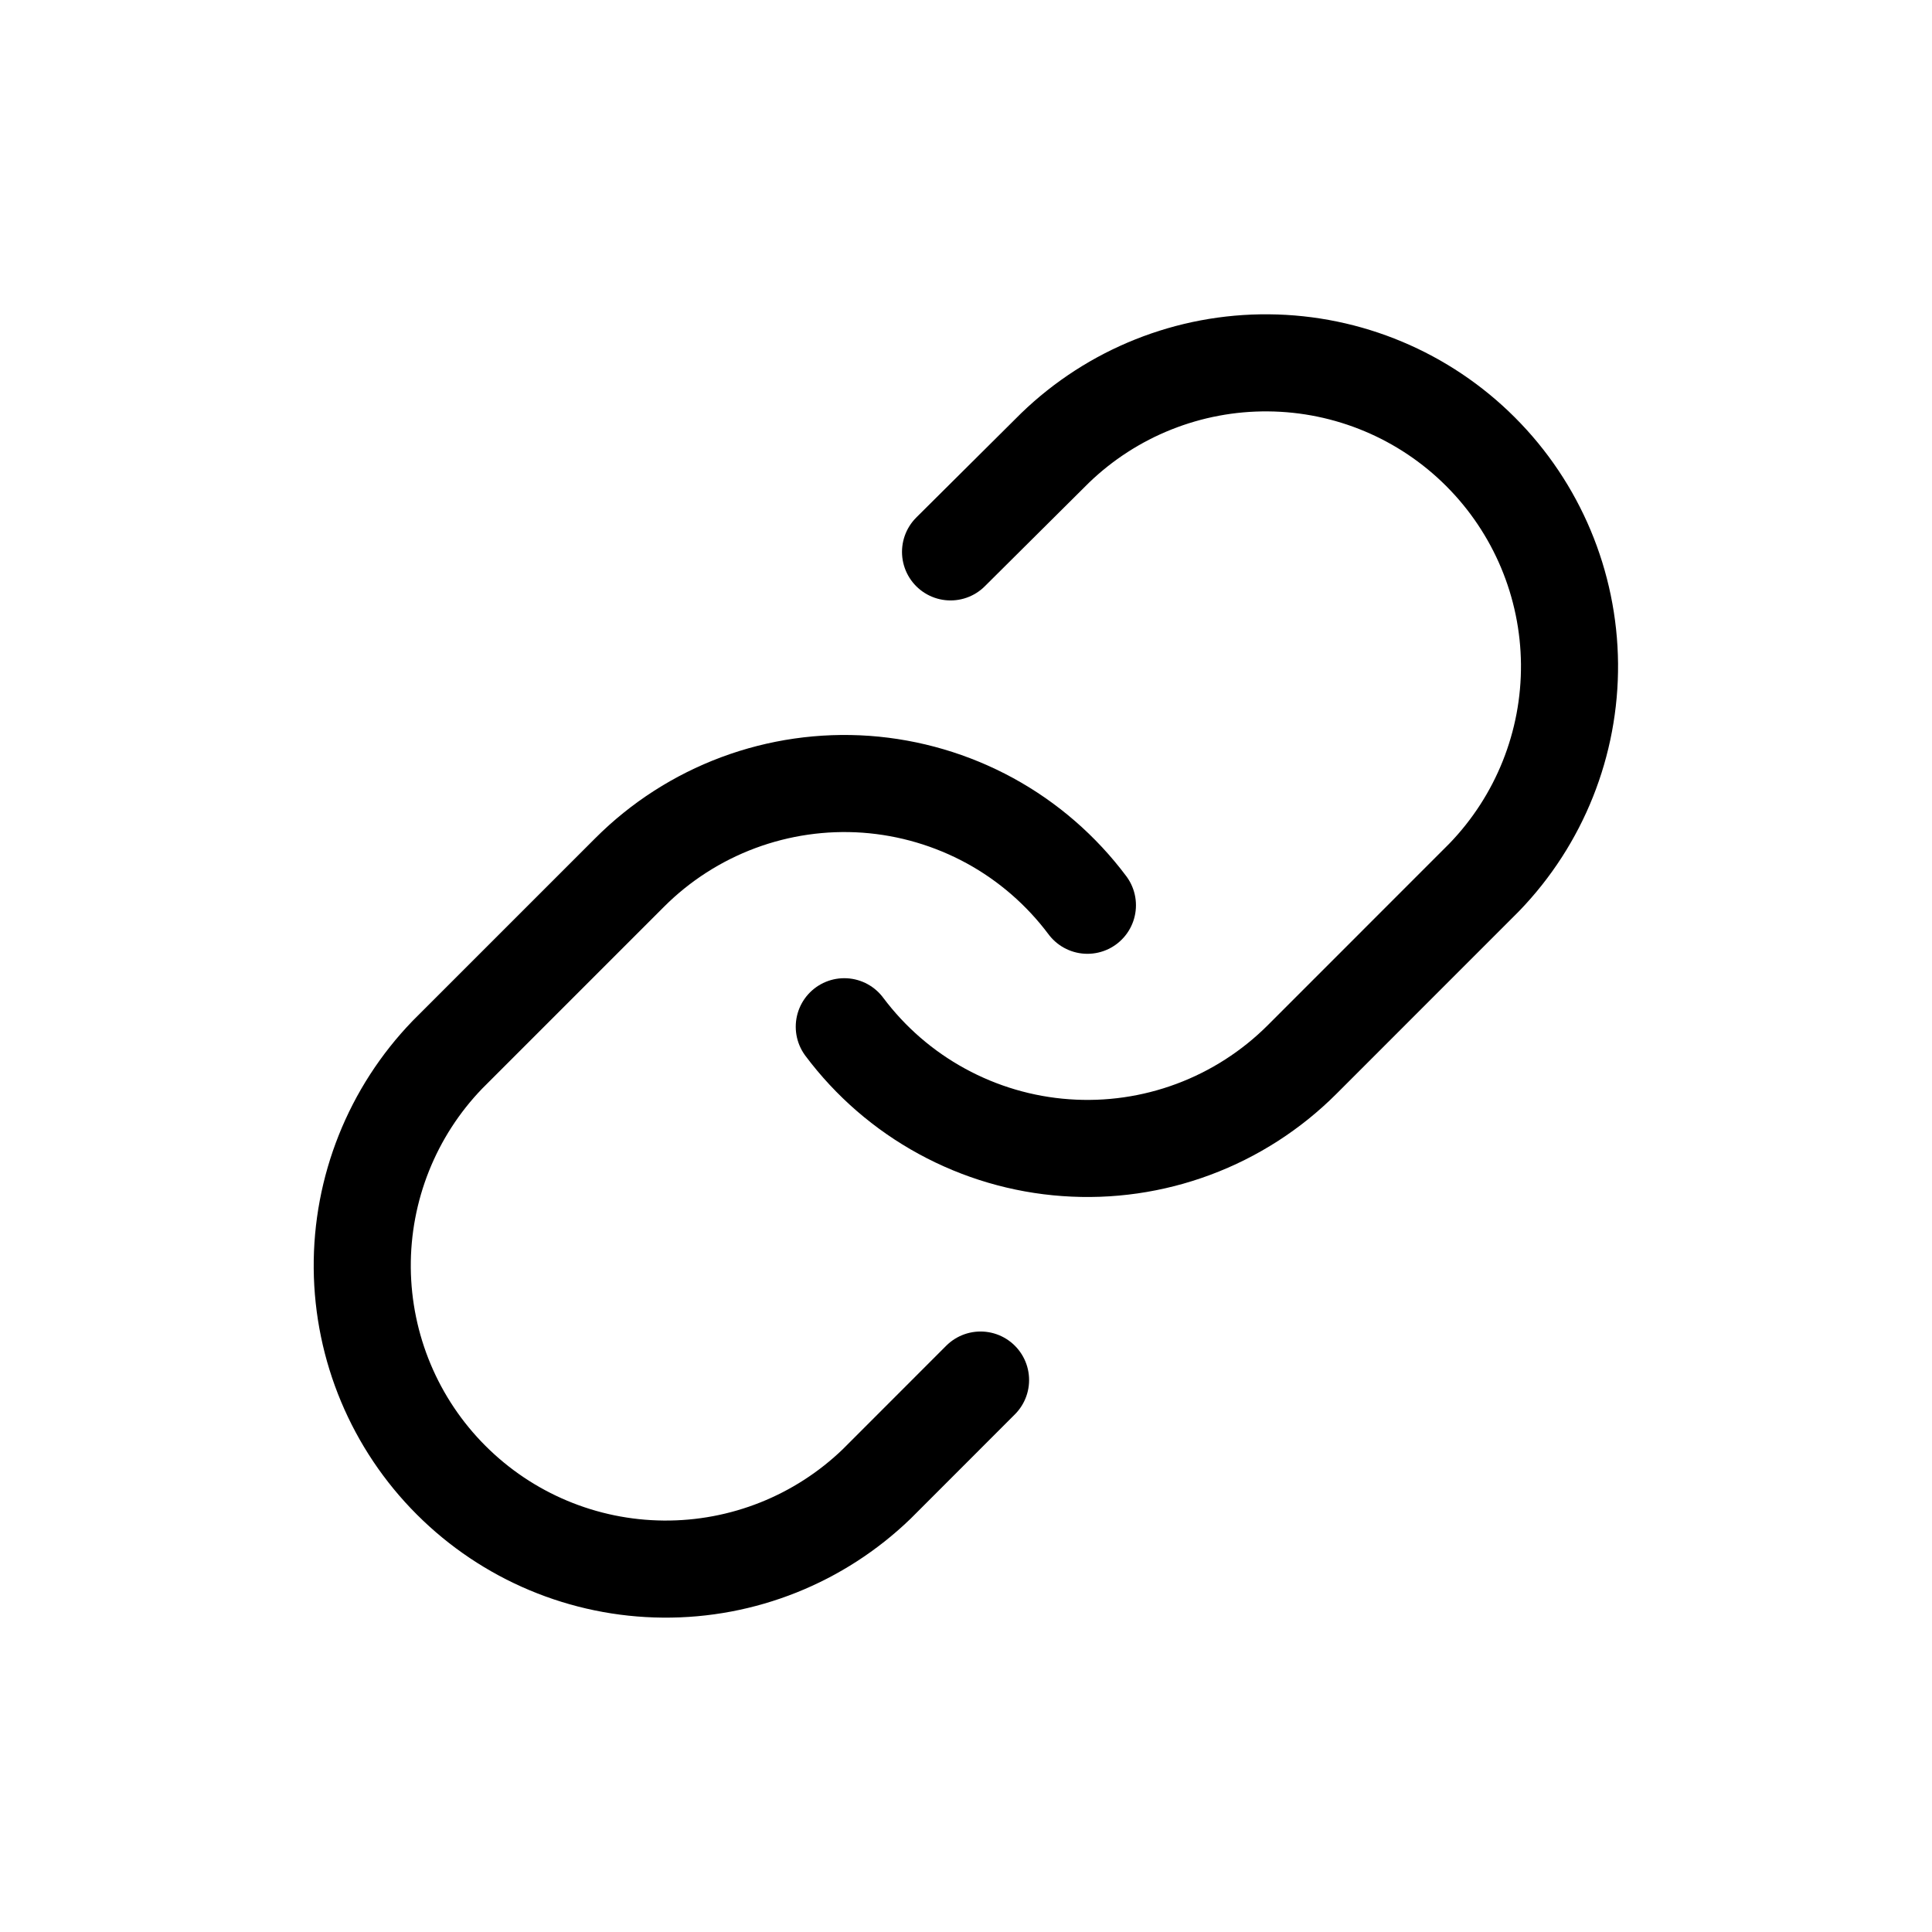 <svg width="32" height="32" viewBox="0 0 32 32" fill="none" xmlns="http://www.w3.org/2000/svg">
<path d="M13.984 17.006C14.416 17.583 14.967 18.061 15.6 18.406C16.233 18.752 16.933 18.958 17.652 19.009C18.371 19.061 19.093 18.957 19.768 18.705C20.444 18.453 21.058 18.058 21.567 17.549L24.584 14.531C25.5 13.583 26.007 12.313 25.996 10.995C25.984 9.676 25.455 8.415 24.523 7.483C23.591 6.55 22.329 6.021 21.011 6.01C19.693 5.998 18.422 6.505 17.474 7.421L15.744 9.141" stroke="black" stroke-width="1.608" stroke-linecap="round" stroke-linejoin="round"/>
<path d="M18.011 14.994C17.579 14.417 17.029 13.939 16.396 13.593C15.763 13.248 15.063 13.042 14.344 12.99C13.625 12.939 12.903 13.043 12.227 13.295C11.552 13.547 10.938 13.941 10.429 14.451L7.412 17.468C6.496 18.416 5.989 19.687 6 21.005C6.012 22.323 6.54 23.585 7.473 24.517C8.405 25.449 9.666 25.978 10.985 25.989C12.303 26.001 13.573 25.494 14.522 24.578L16.241 22.858" stroke="black" stroke-width="1.608" stroke-linecap="round" stroke-linejoin="round"/>
</svg>
